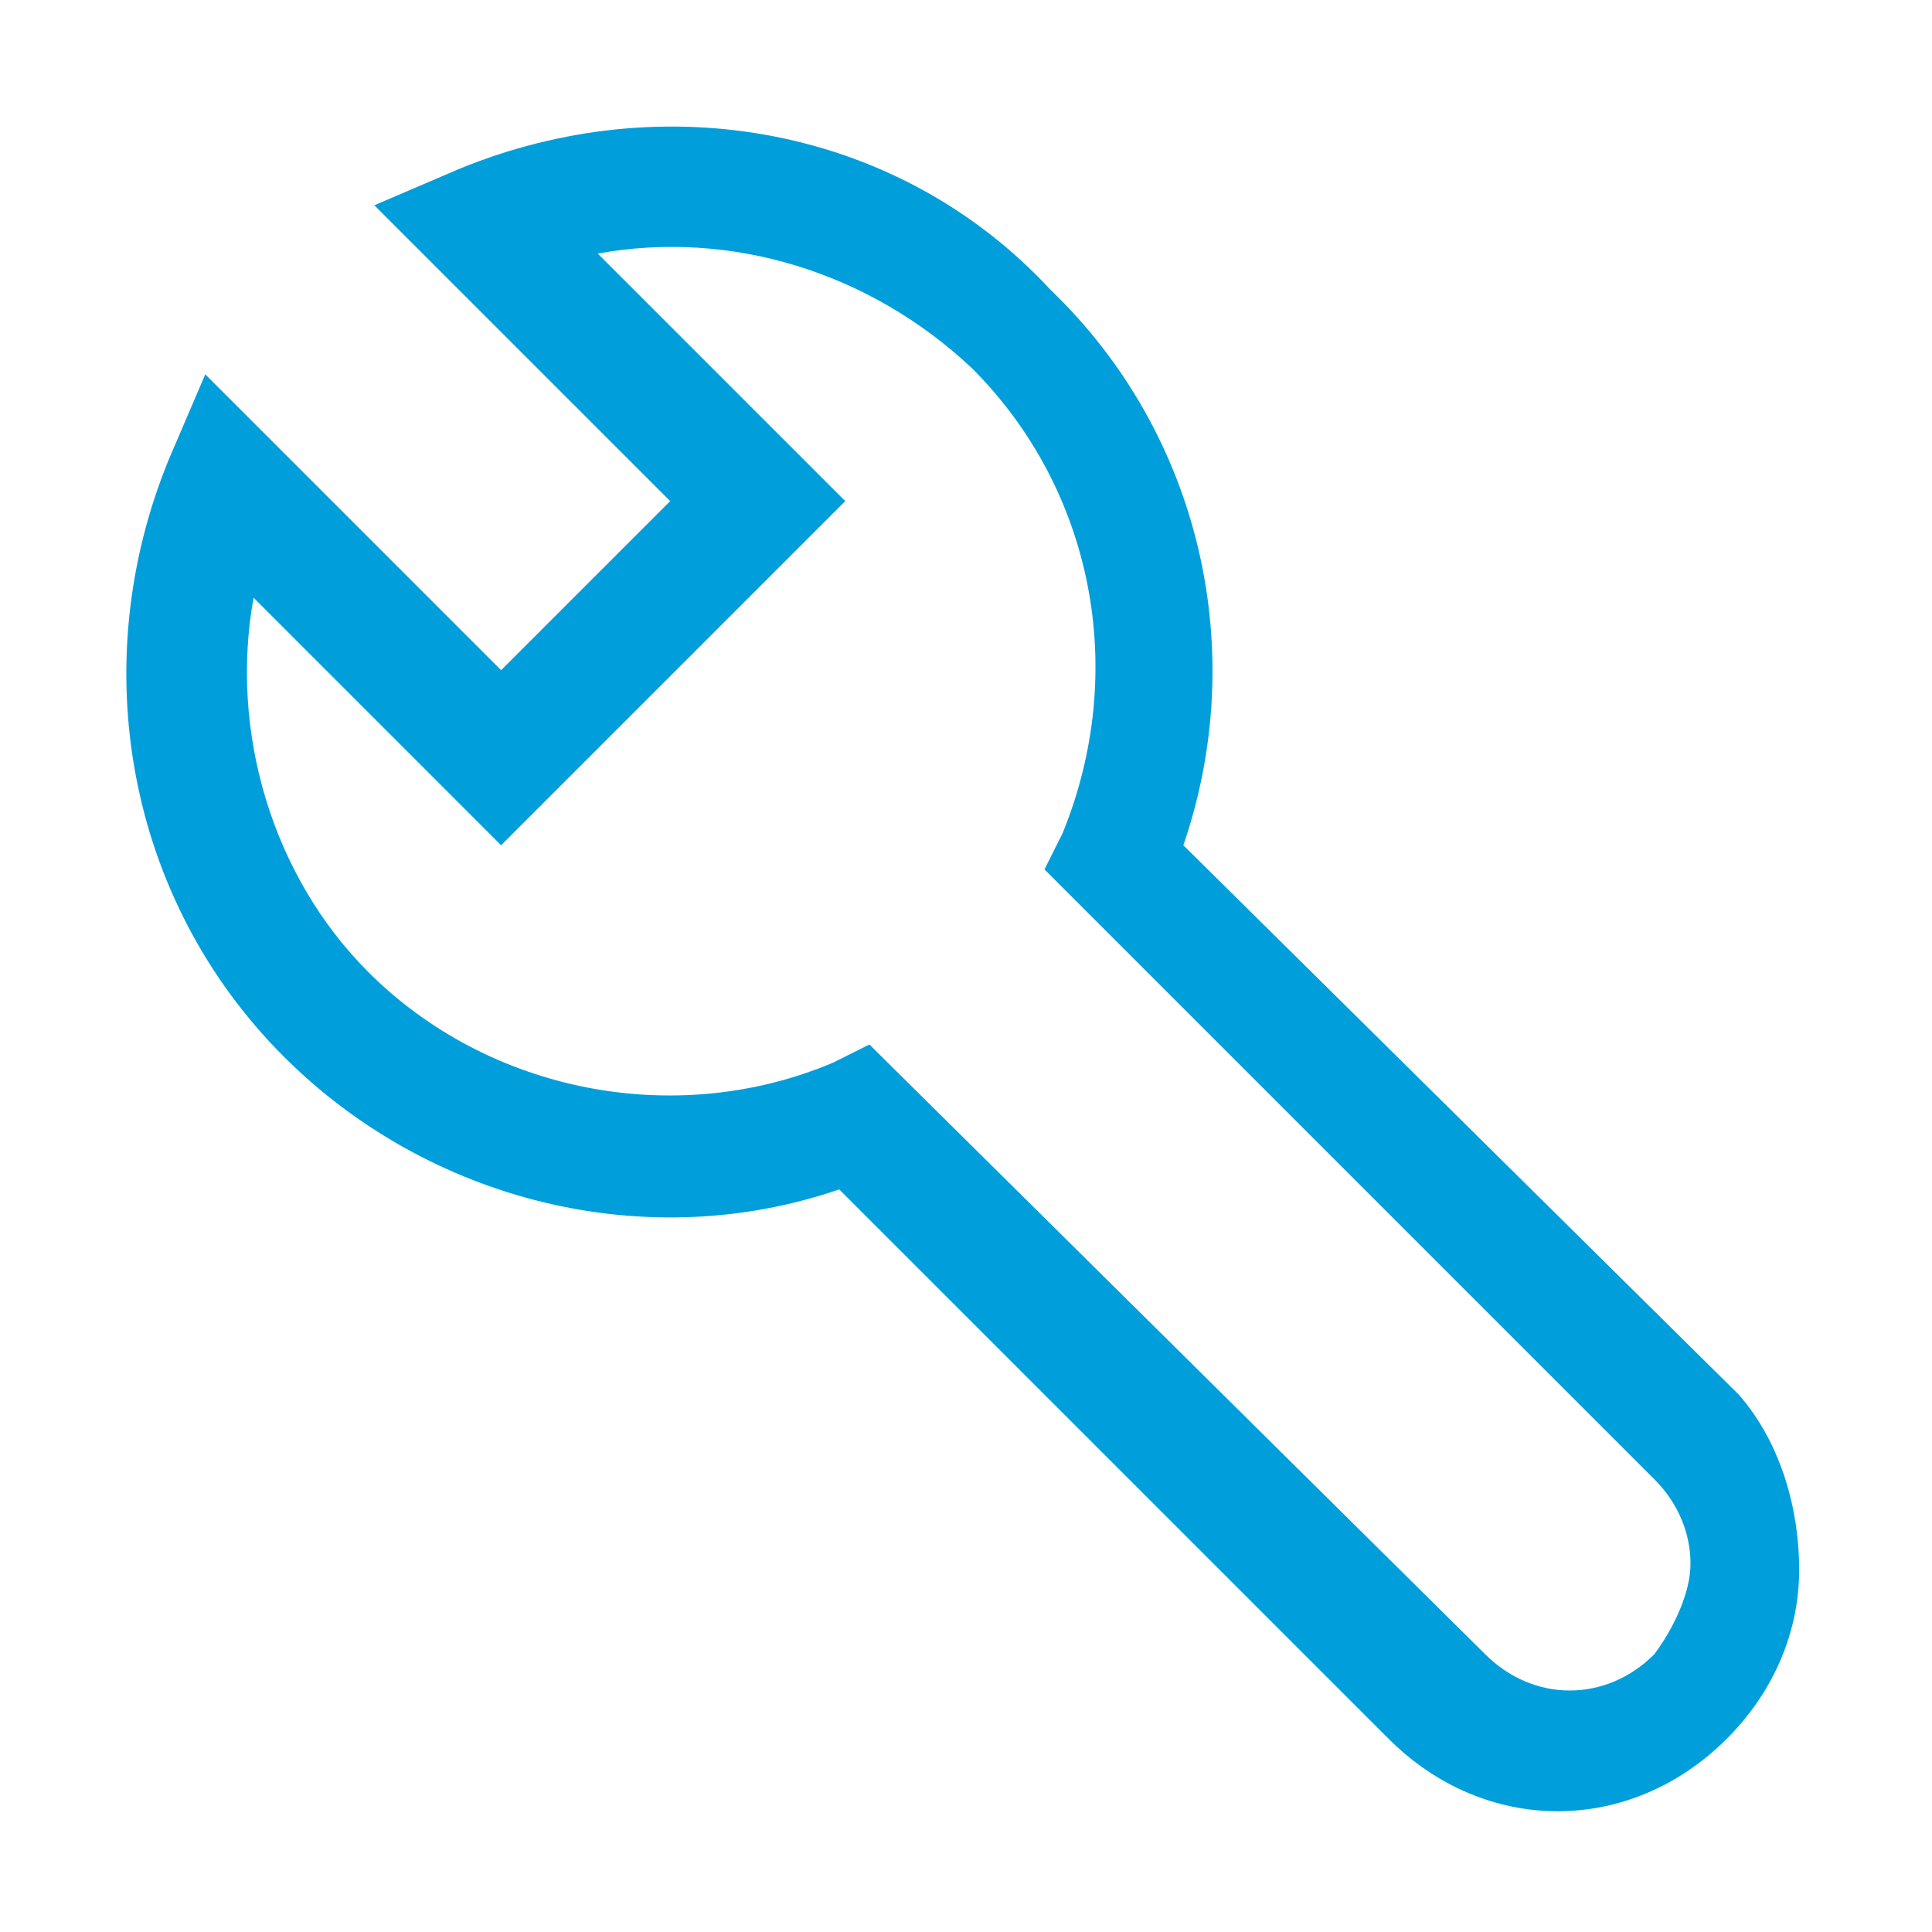 <svg width="32" height="32" xmlns="http://www.w3.org/2000/svg" xmlns:xlink="http://www.w3.org/1999/xlink" xml:space="preserve" overflow="hidden"><defs><clipPath id="clip0"><rect x="624" y="344" width="32" height="32"/></clipPath></defs><g clip-path="url(#clip0)" transform="translate(-624 -344)"><path d="M652.8 367.1 643.6 358C644.7 354.8 643.9 351.2 641.4 348.8 638.9 346.1 635 345.4 631.6 346.8L630.2 347.4 635.1 352.3 632.3 355.1 627.4 350.2 626.8 351.6C625.4 355 626.1 358.9 628.7 361.5 631.1 363.9 634.7 364.8 637.9 363.7L647 372.8C647.8 373.6 648.8 374 649.8 374 650.8 374 651.8 373.6 652.6 372.8 653.4 372 653.8 371 653.8 370 653.8 369 653.5 367.9 652.8 367.1ZM651.4 371.4C650.6 372.2 649.4 372.2 648.6 371.4L638.4 361.3 637.8 361.6C635.2 362.7 632.1 362.1 630.1 360.1 628.5 358.5 627.8 356.1 628.2 353.9L632.3 358 638 352.3 633.9 348.2C636.1 347.8 638.4 348.5 640.1 350.1 642.1 352.1 642.7 355.1 641.6 357.8L641.3 358.4 651.4 368.5C651.8 368.9 652 369.4 652 369.9 652 370.4 651.7 371 651.4 371.4Z" fill="#009FDB"/></g></svg>